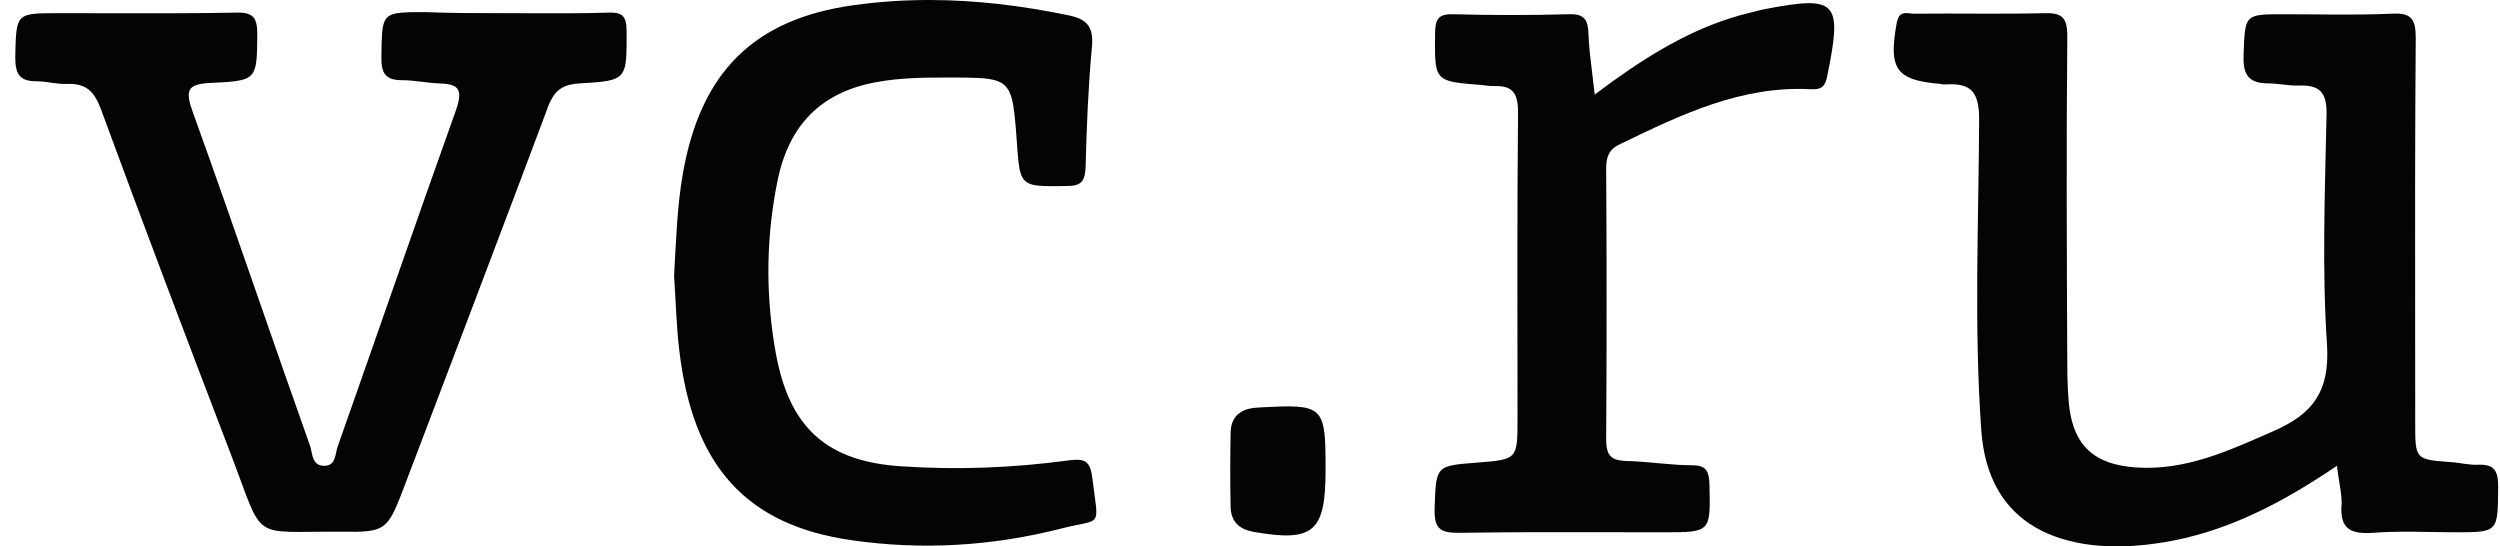 <?xml version="1.0" encoding="UTF-8"?> <svg xmlns="http://www.w3.org/2000/svg" width="151" height="33" viewBox="0 0 151 33" fill="none"> <path d="M141.153 28.134C140.728 28.422 140.303 28.701 139.878 28.97C136.743 30.955 133.579 32.404 130.001 32.856C128.803 33.017 127.575 33.049 126.377 32.921C123.712 32.605 121.778 31.501 120.682 29.6C120.108 28.603 119.764 27.386 119.667 25.95C119.226 19.717 119.509 13.421 119.541 7.188C119.541 6.01 119.269 5.416 118.621 5.194C118.333 5.096 117.97 5.071 117.524 5.1C117.43 5.1 117.304 5.1 117.209 5.068C115.981 4.966 115.219 4.772 114.8 4.33C114.294 3.796 114.287 2.902 114.563 1.374C114.72 0.571 115.224 0.828 115.603 0.828C118.217 0.796 120.864 0.86 123.479 0.796C123.939 0.782 124.257 0.83 124.471 0.973C124.769 1.172 124.865 1.554 124.865 2.209C124.802 8.827 124.834 15.477 124.865 22.127C124.865 22.866 124.897 23.637 124.96 24.375C125.134 26.111 125.778 27.2 126.995 27.769C127.534 28.021 128.187 28.171 128.961 28.23C132.017 28.455 134.663 27.202 137.373 26.014C139.704 24.986 140.712 23.637 140.555 20.874C140.24 16.248 140.429 11.557 140.523 6.931C140.54 6.231 140.429 5.773 140.147 5.499C139.885 5.245 139.476 5.149 138.885 5.165C138.541 5.182 138.198 5.142 137.854 5.102C137.568 5.069 137.281 5.036 136.995 5.036C136.335 5.036 135.933 4.87 135.716 4.516C135.54 4.229 135.486 3.817 135.514 3.269C135.609 0.86 135.545 0.86 137.971 0.86C140.114 0.86 142.288 0.924 144.43 0.828C145.071 0.791 145.46 0.868 145.678 1.162C145.845 1.388 145.911 1.742 145.911 2.273C145.864 8.081 145.869 13.906 145.875 19.722C145.877 21.66 145.879 23.597 145.879 25.532C145.879 26.649 145.879 27.203 146.149 27.498C146.415 27.789 146.943 27.829 147.99 27.909C148.557 27.941 149.156 28.102 149.723 28.07C150.09 28.058 150.345 28.115 150.52 28.236C150.825 28.449 150.889 28.859 150.889 29.451C150.873 30.806 150.881 31.48 150.554 31.816C150.23 32.15 149.576 32.15 148.242 32.15C147.75 32.15 147.26 32.141 146.771 32.132C145.635 32.112 144.505 32.092 143.359 32.182C142.409 32.251 141.751 32.121 141.514 31.46C141.421 31.2 141.393 30.859 141.437 30.415C141.437 30.25 141.427 30.087 141.41 29.922C141.383 29.666 141.341 29.406 141.295 29.13C141.245 28.823 141.192 28.497 141.153 28.134Z" fill="#040404"></path> <path d="M30.538 0.796C31.05 0.796 31.562 0.798 32.074 0.8C33.609 0.806 35.145 0.812 36.681 0.763C37.532 0.731 37.847 0.892 37.847 1.888C37.847 1.95 37.847 2.011 37.847 2.07C37.847 3.038 37.848 3.672 37.724 4.095C37.495 4.871 36.848 4.934 35.011 5.036C34.098 5.093 33.598 5.372 33.233 6.137C33.183 6.243 33.135 6.357 33.09 6.482C32.527 7.985 31.963 9.486 31.398 10.985C31.398 10.986 31.397 10.986 31.397 10.987C30.478 13.426 29.556 15.861 28.633 18.294C27.725 20.686 26.816 23.076 25.907 25.468C25.382 26.848 24.856 28.23 24.331 29.612C24.195 29.966 24.076 30.27 23.963 30.533C23.319 32.033 22.889 32.145 20.771 32.118C14.974 32.053 16.045 32.889 13.903 27.331C11.256 20.424 8.641 13.517 6.089 6.578C5.68 5.486 5.176 5.036 4.073 5.068C3.443 5.1 2.813 4.908 2.183 4.908C1.175 4.908 0.922 4.458 0.922 3.462C0.95 2.277 0.954 1.619 1.178 1.253C1.458 0.796 2.084 0.796 3.537 0.796C4.426 0.796 5.318 0.798 6.21 0.8C8.889 0.806 11.578 0.812 14.249 0.763C15.289 0.731 15.541 1.053 15.541 2.081C15.541 2.112 15.54 2.144 15.54 2.175C15.527 3.293 15.52 3.948 15.309 4.343C15.023 4.878 14.361 4.931 12.8 5.004C12.022 5.042 11.571 5.135 11.44 5.499C11.348 5.755 11.414 6.143 11.634 6.739C12.972 10.442 14.262 14.154 15.552 17.866C16.601 20.884 17.649 23.902 18.723 26.913C18.759 27.017 18.784 27.136 18.809 27.259C18.893 27.667 18.985 28.109 19.542 28.134C19.945 28.151 20.115 27.95 20.21 27.69C20.294 27.461 20.319 27.188 20.393 26.978C22.787 20.199 25.119 13.421 27.545 6.642C28.017 5.293 27.608 5.068 26.474 5.036C25.749 5.004 25.024 4.843 24.268 4.843C23.228 4.843 23.008 4.361 23.039 3.366C23.052 2.31 23.055 1.677 23.223 1.298C23.476 0.731 24.1 0.731 25.686 0.731C27.293 0.796 28.899 0.796 30.538 0.796Z" fill="#040404"></path> <path d="M40.714 16.665C40.84 14.384 40.903 12.425 41.249 10.465C42.321 4.361 45.534 1.149 51.552 0.314C53.074 0.1 54.592 0.001 56.107 2.05452e-06C58.921 -0.001 61.727 0.339 64.532 0.924C65.635 1.149 66.076 1.599 65.95 2.852C65.729 5.229 65.635 7.638 65.572 10.048C65.54 10.915 65.351 11.236 64.438 11.236C64.375 11.237 64.313 11.238 64.253 11.238C63.373 11.249 62.784 11.256 62.384 11.159C61.579 10.965 61.536 10.352 61.413 8.506C61.234 6.11 61.168 5.215 60.205 4.881C59.645 4.687 58.78 4.683 57.412 4.683C55.9 4.683 54.387 4.683 52.875 4.972C49.599 5.582 47.677 7.542 46.983 10.819C46.29 14.17 46.231 17.521 46.78 20.872C46.805 21.023 46.83 21.173 46.858 21.323C47.677 25.853 49.945 27.877 54.45 28.166C57.821 28.391 61.161 28.263 64.501 27.813C64.701 27.786 64.877 27.77 65.03 27.769C65.622 27.767 65.881 28.012 65.981 28.905C66.359 31.989 66.612 31.282 64.091 31.925C59.932 32.985 55.711 33.242 51.457 32.632C45.093 31.732 41.848 28.166 41.029 21.163C40.84 19.557 40.809 17.95 40.714 16.665Z" fill="#040404"></path> <path d="M96.321 5.711C96.627 5.481 96.931 5.256 97.235 5.036C97.304 4.986 97.372 4.937 97.44 4.888C100.046 3.02 102.634 1.526 105.584 0.796C105.899 0.731 106.182 0.635 106.497 0.571C108.867 0.111 110.07 -0.006 110.542 0.654C110.96 1.24 110.802 2.439 110.373 4.554C110.247 5.229 110.026 5.422 109.364 5.389C105.174 5.165 101.52 6.931 97.865 8.698C97.172 9.02 97.014 9.469 97.014 10.176C97.046 15.637 97.046 21.099 97.014 26.56C97.014 26.928 97.059 27.193 97.157 27.383C97.335 27.724 97.688 27.824 98.275 27.845C99.598 27.877 100.889 28.102 102.213 28.102C102.702 28.102 102.962 28.219 103.1 28.471C103.203 28.657 103.239 28.917 103.252 29.258C103.284 30.704 103.308 31.427 102.965 31.788C102.622 32.15 101.913 32.15 100.48 32.15C99.456 32.15 98.432 32.148 97.408 32.146C94.336 32.14 91.265 32.134 88.193 32.182C87.501 32.182 87.057 32.131 86.83 31.769C86.695 31.553 86.637 31.227 86.649 30.736C86.743 28.134 86.68 28.134 89.232 27.941C91.658 27.749 91.658 27.749 91.658 25.243C91.658 19.107 91.627 12.939 91.69 6.803C91.69 6.401 91.652 6.086 91.563 5.846C91.38 5.356 90.98 5.175 90.241 5.197C89.989 5.197 89.705 5.165 89.453 5.132C87.602 4.986 86.973 4.935 86.768 4.122C86.659 3.69 86.669 3.042 86.68 2.048C86.68 1.149 86.87 0.828 87.815 0.86C90.115 0.924 92.446 0.924 94.746 0.86C95.267 0.841 95.572 0.938 95.745 1.185C95.875 1.371 95.93 1.643 95.943 2.016C95.965 2.77 96.062 3.554 96.171 4.443C96.221 4.843 96.272 5.263 96.321 5.711Z" fill="#040404"></path> <path d="M80.064 28.263C80.064 28.327 80.064 28.359 80.064 28.423C80.064 32.15 79.308 32.76 75.685 32.118C74.834 31.957 74.362 31.507 74.33 30.64C74.299 29.162 74.299 27.652 74.33 26.174C74.33 26.174 74.33 26.173 74.33 26.172C74.33 26.113 74.332 26.055 74.337 25.999C74.399 25.152 74.923 24.723 75.78 24.632C75.937 24.632 76.095 24.6 76.252 24.6C79.706 24.42 80.034 24.521 80.062 27.6C80.064 27.807 80.064 28.028 80.064 28.263Z" fill="#040404"></path> </svg> 